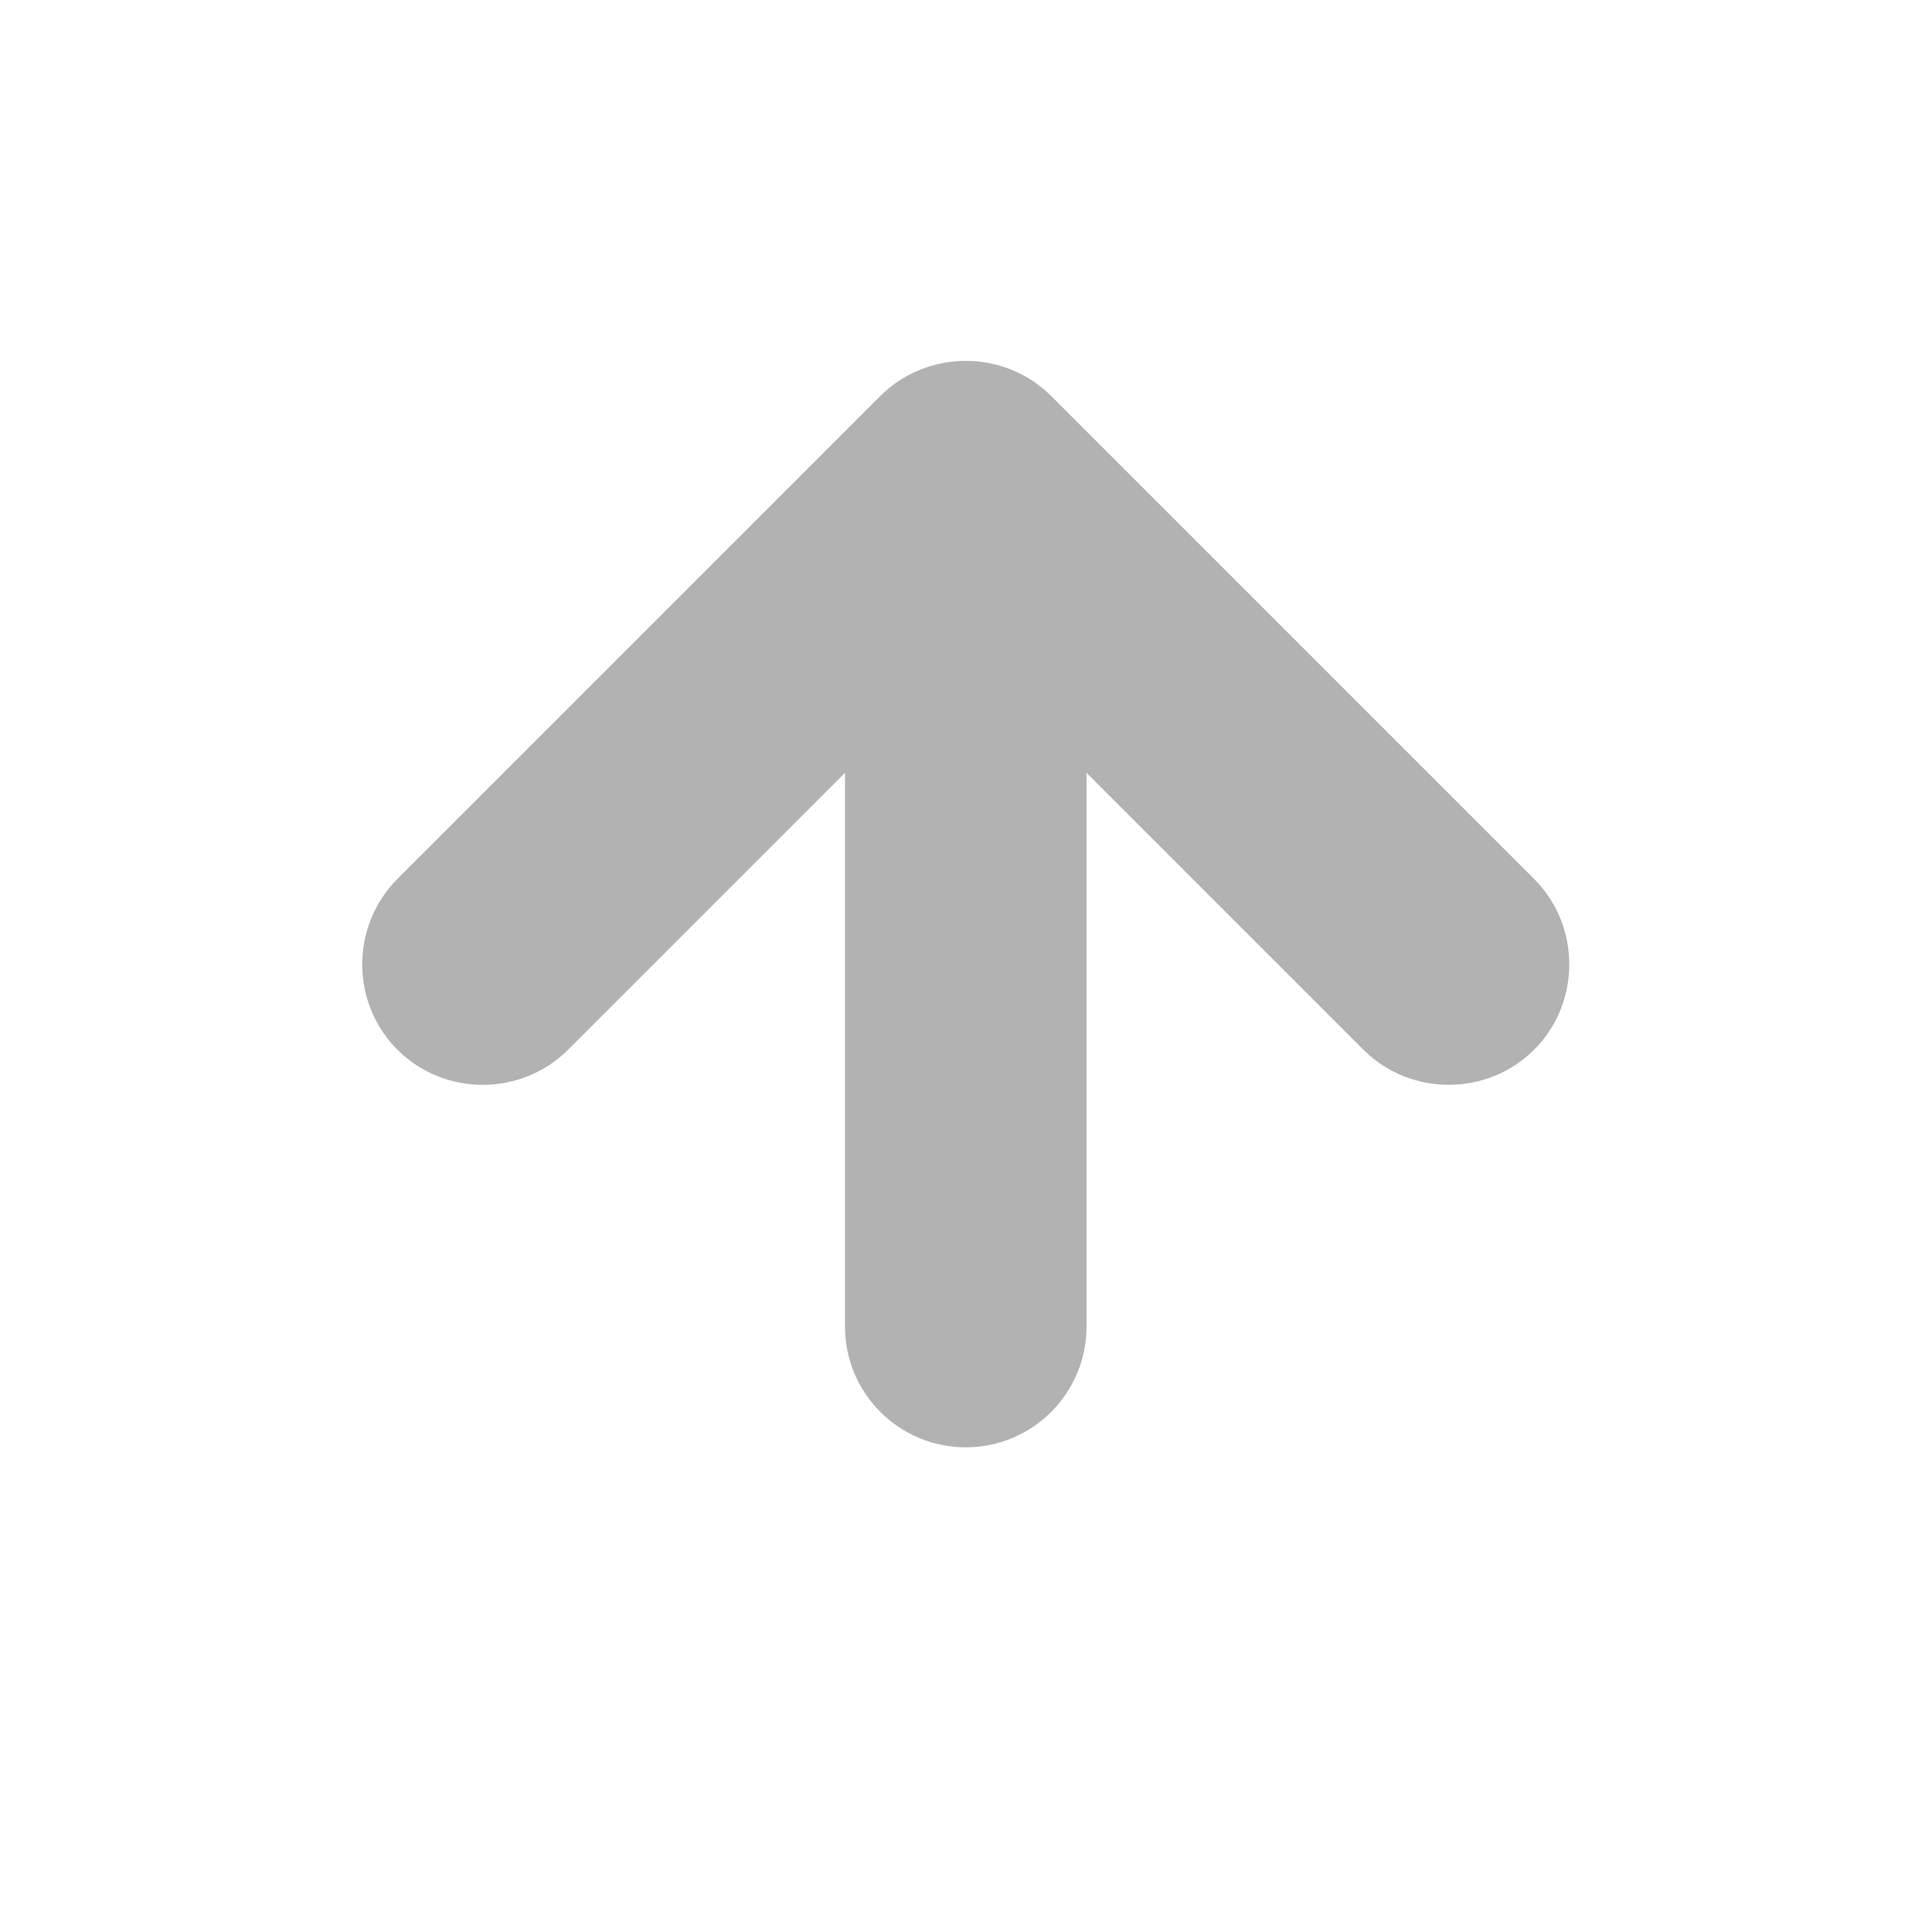 <svg clip-rule="evenodd" fill-rule="evenodd" stroke-linejoin="round" stroke-miterlimit="2" viewBox="0 0 16 16" xmlns="http://www.w3.org/2000/svg"><path d="m3 8c.003.26.107.509.291.693.388.388 1.026.388 1.414 0l2.293-2.293v4.586c0 .553.448 1 1 1s1-.447 1-1v-4.586l2.293 2.293c.388.388 1.026.388 1.414 0 .388-.387.388-1.026 0-1.414l-4-4c-.388-.387-1.026-.387-1.414 0l-4 4c-.19.191-.295.451-.291.721z" fill="#b2b2b2" fill-rule="nonzero"/></svg>
